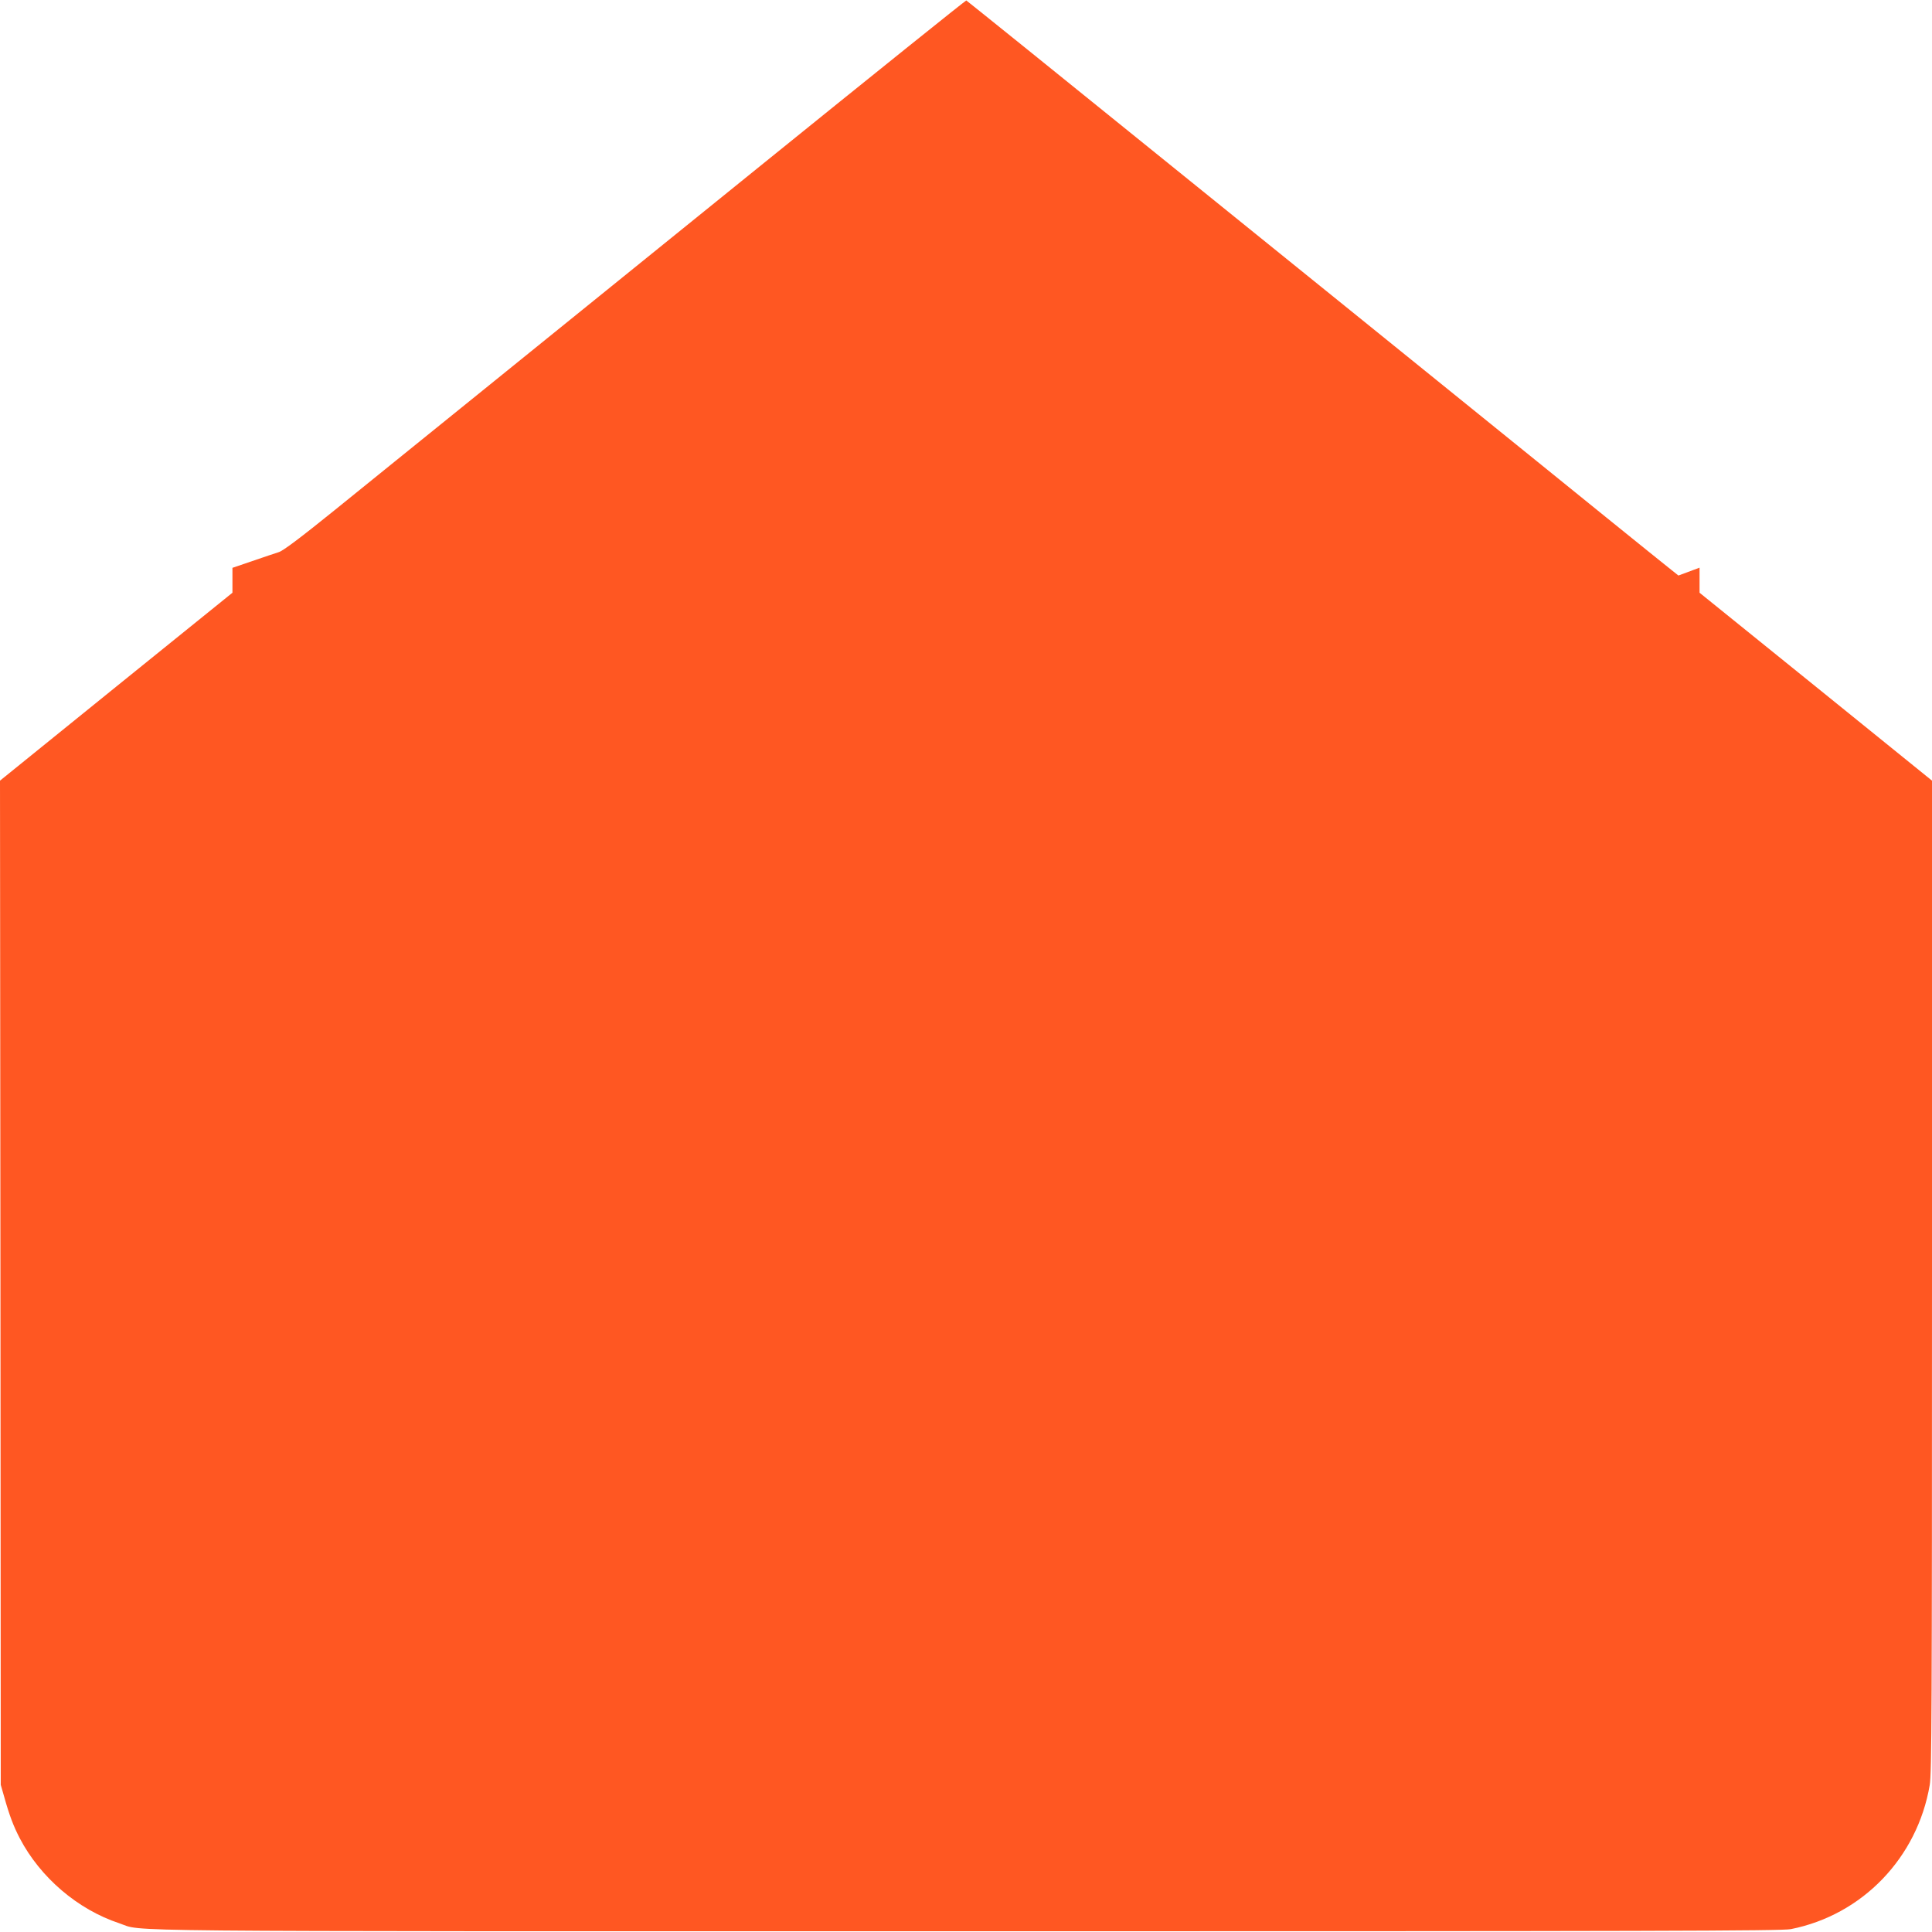 <?xml version="1.0" standalone="no"?>
<!DOCTYPE svg PUBLIC "-//W3C//DTD SVG 20010904//EN"
 "http://www.w3.org/TR/2001/REC-SVG-20010904/DTD/svg10.dtd">
<svg version="1.0" xmlns="http://www.w3.org/2000/svg"
 width="1280pt" height="1280pt" viewBox="0 0 1280 1280"
 preserveAspectRatio="xMidYMid meet">
<g transform="translate(0,1280) scale(0.1,-0.1)"
fill="#ff5722" stroke="none">
<path d="M5035 11699 c-748 -605 -1614 -1306 -1925 -1557 -310 -251 -712 -575
-893 -722 -229 -185 -341 -269 -370 -278 -23 -7 -102 -34 -175 -59 l-132 -45
0 -83 0 -82 -770 -622 -770 -623 3 -3326 2 -3327 23 -80 c34 -122 61 -193 103
-274 136 -260 384 -472 659 -563 170 -57 -232 -53 5610 -53 4569 0 5406 2
5465 14 473 94 838 472 920 955 13 78 15 486 15 3371 l0 3283 -770 623 -770
622 0 83 0 83 -70 -26 -70 -26 -49 39 c-27 21 -220 177 -428 345 -208 169
-628 508 -933 755 -306 247 -1173 949 -1929 1559 -755 611 -1376 1111 -1379
1112 -4 1 -619 -493 -1367 -1098z"/>
</g>
</svg>
